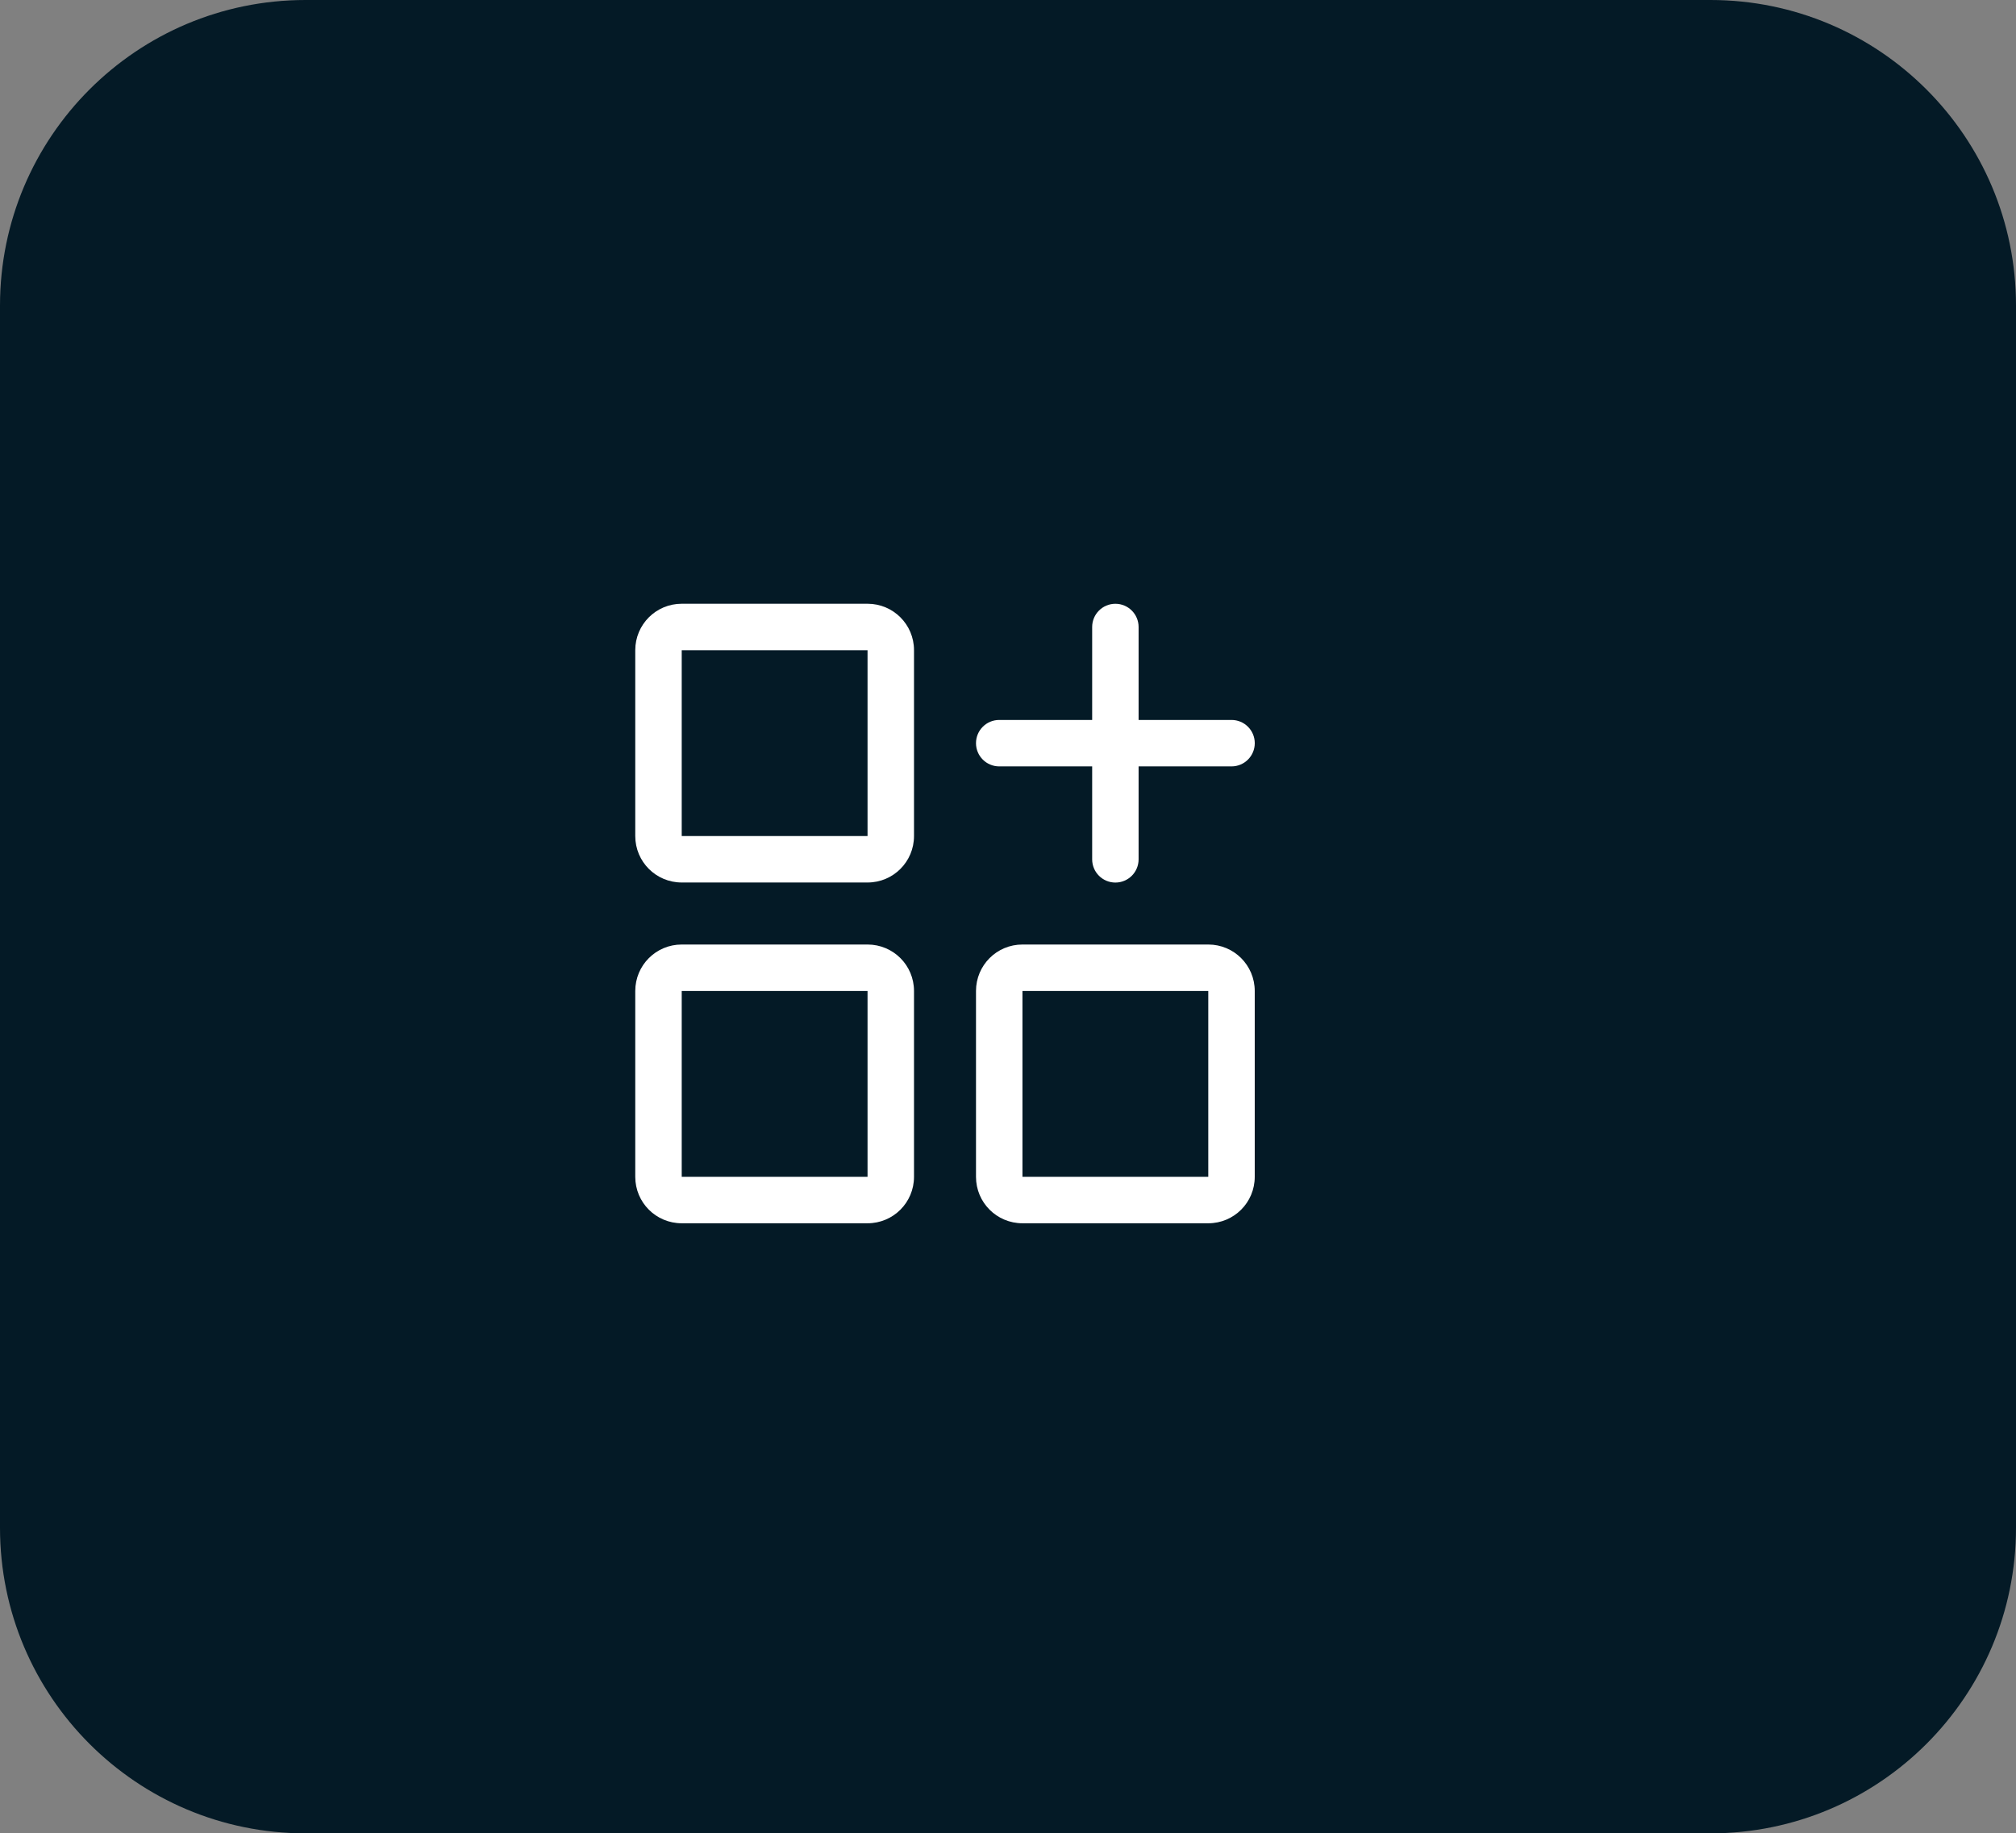 <svg width="640" height="582" xmlns="http://www.w3.org/2000/svg" xmlns:xlink="http://www.w3.org/1999/xlink" xml:space="preserve" overflow="hidden"><rect width="100%" height="100%" fill="#808080" stroke="none"/><g transform="translate(-1342 -925)"><path d="M1342 1022C1342 968.429 1385.43 925 1439 925L1885 925C1938.57 925 1982 968.429 1982 1022L1982 1410C1982 1463.57 1938.57 1507 1885 1507L1439 1507C1385.43 1507 1342 1463.57 1342 1410Z" fill="#041A26" fill-rule="evenodd"/><g><g><g><path d="M1617.41 1116.66 1558.42 1116.66C1550.25 1116.66 1543.67 1123.25 1543.67 1131.4L1543.67 1190.4C1543.67 1198.57 1550.26 1205.15 1558.42 1205.15L1617.41 1205.15C1625.58 1205.15 1632.16 1198.56 1632.16 1190.4L1632.16 1131.4C1632.16 1123.24 1625.57 1116.66 1617.41 1116.66ZM1617.41 1190.41 1558.42 1190.41 1558.42 1131.42 1617.41 1131.42 1617.41 1190.41Z" fill="#FFFFFF"/><path d="M1617.41 1224.84 1558.42 1224.84C1550.25 1224.84 1543.67 1231.43 1543.67 1239.59L1543.67 1298.58C1543.67 1306.75 1550.26 1313.33 1558.42 1313.33L1617.41 1313.33C1625.58 1313.33 1632.16 1306.74 1632.16 1298.58L1632.16 1239.59C1632.16 1231.42 1625.57 1224.84 1617.41 1224.84ZM1617.41 1298.58 1558.42 1298.58 1558.42 1239.59 1617.41 1239.59 1617.41 1298.58Z" fill="#FFFFFF"/><path d="M1725.58 1224.84 1666.59 1224.84C1658.42 1224.84 1651.84 1231.43 1651.84 1239.59L1651.84 1298.58C1651.84 1306.75 1658.43 1313.33 1666.59 1313.33L1725.58 1313.33C1733.75 1313.33 1740.33 1306.74 1740.33 1298.58L1740.33 1239.59C1740.33 1231.42 1733.74 1224.84 1725.58 1224.84ZM1725.58 1298.58 1666.59 1298.58 1666.59 1239.59 1725.58 1239.59 1725.58 1298.58Z" fill="#FFFFFF"/><path d="M1659.21 1168.29 1688.72 1168.29 1688.72 1197.8C1688.72 1201.87 1692.02 1205.17 1696.09 1205.17 1700.16 1205.17 1703.46 1201.87 1703.46 1197.8L1703.46 1168.29 1732.97 1168.29C1737.04 1168.29 1740.34 1164.99 1740.34 1160.92 1740.34 1156.85 1737.04 1153.55 1732.97 1153.55L1703.46 1153.55 1703.46 1124.04C1703.46 1119.97 1700.16 1116.67 1696.09 1116.67 1692.02 1116.67 1688.72 1119.97 1688.72 1124.04L1688.72 1153.55 1659.21 1153.55C1655.14 1153.55 1651.84 1156.85 1651.84 1160.92 1651.84 1164.99 1655.14 1168.29 1659.21 1168.29Z" fill="#FFFFFF"/></g></g></g></g></svg>